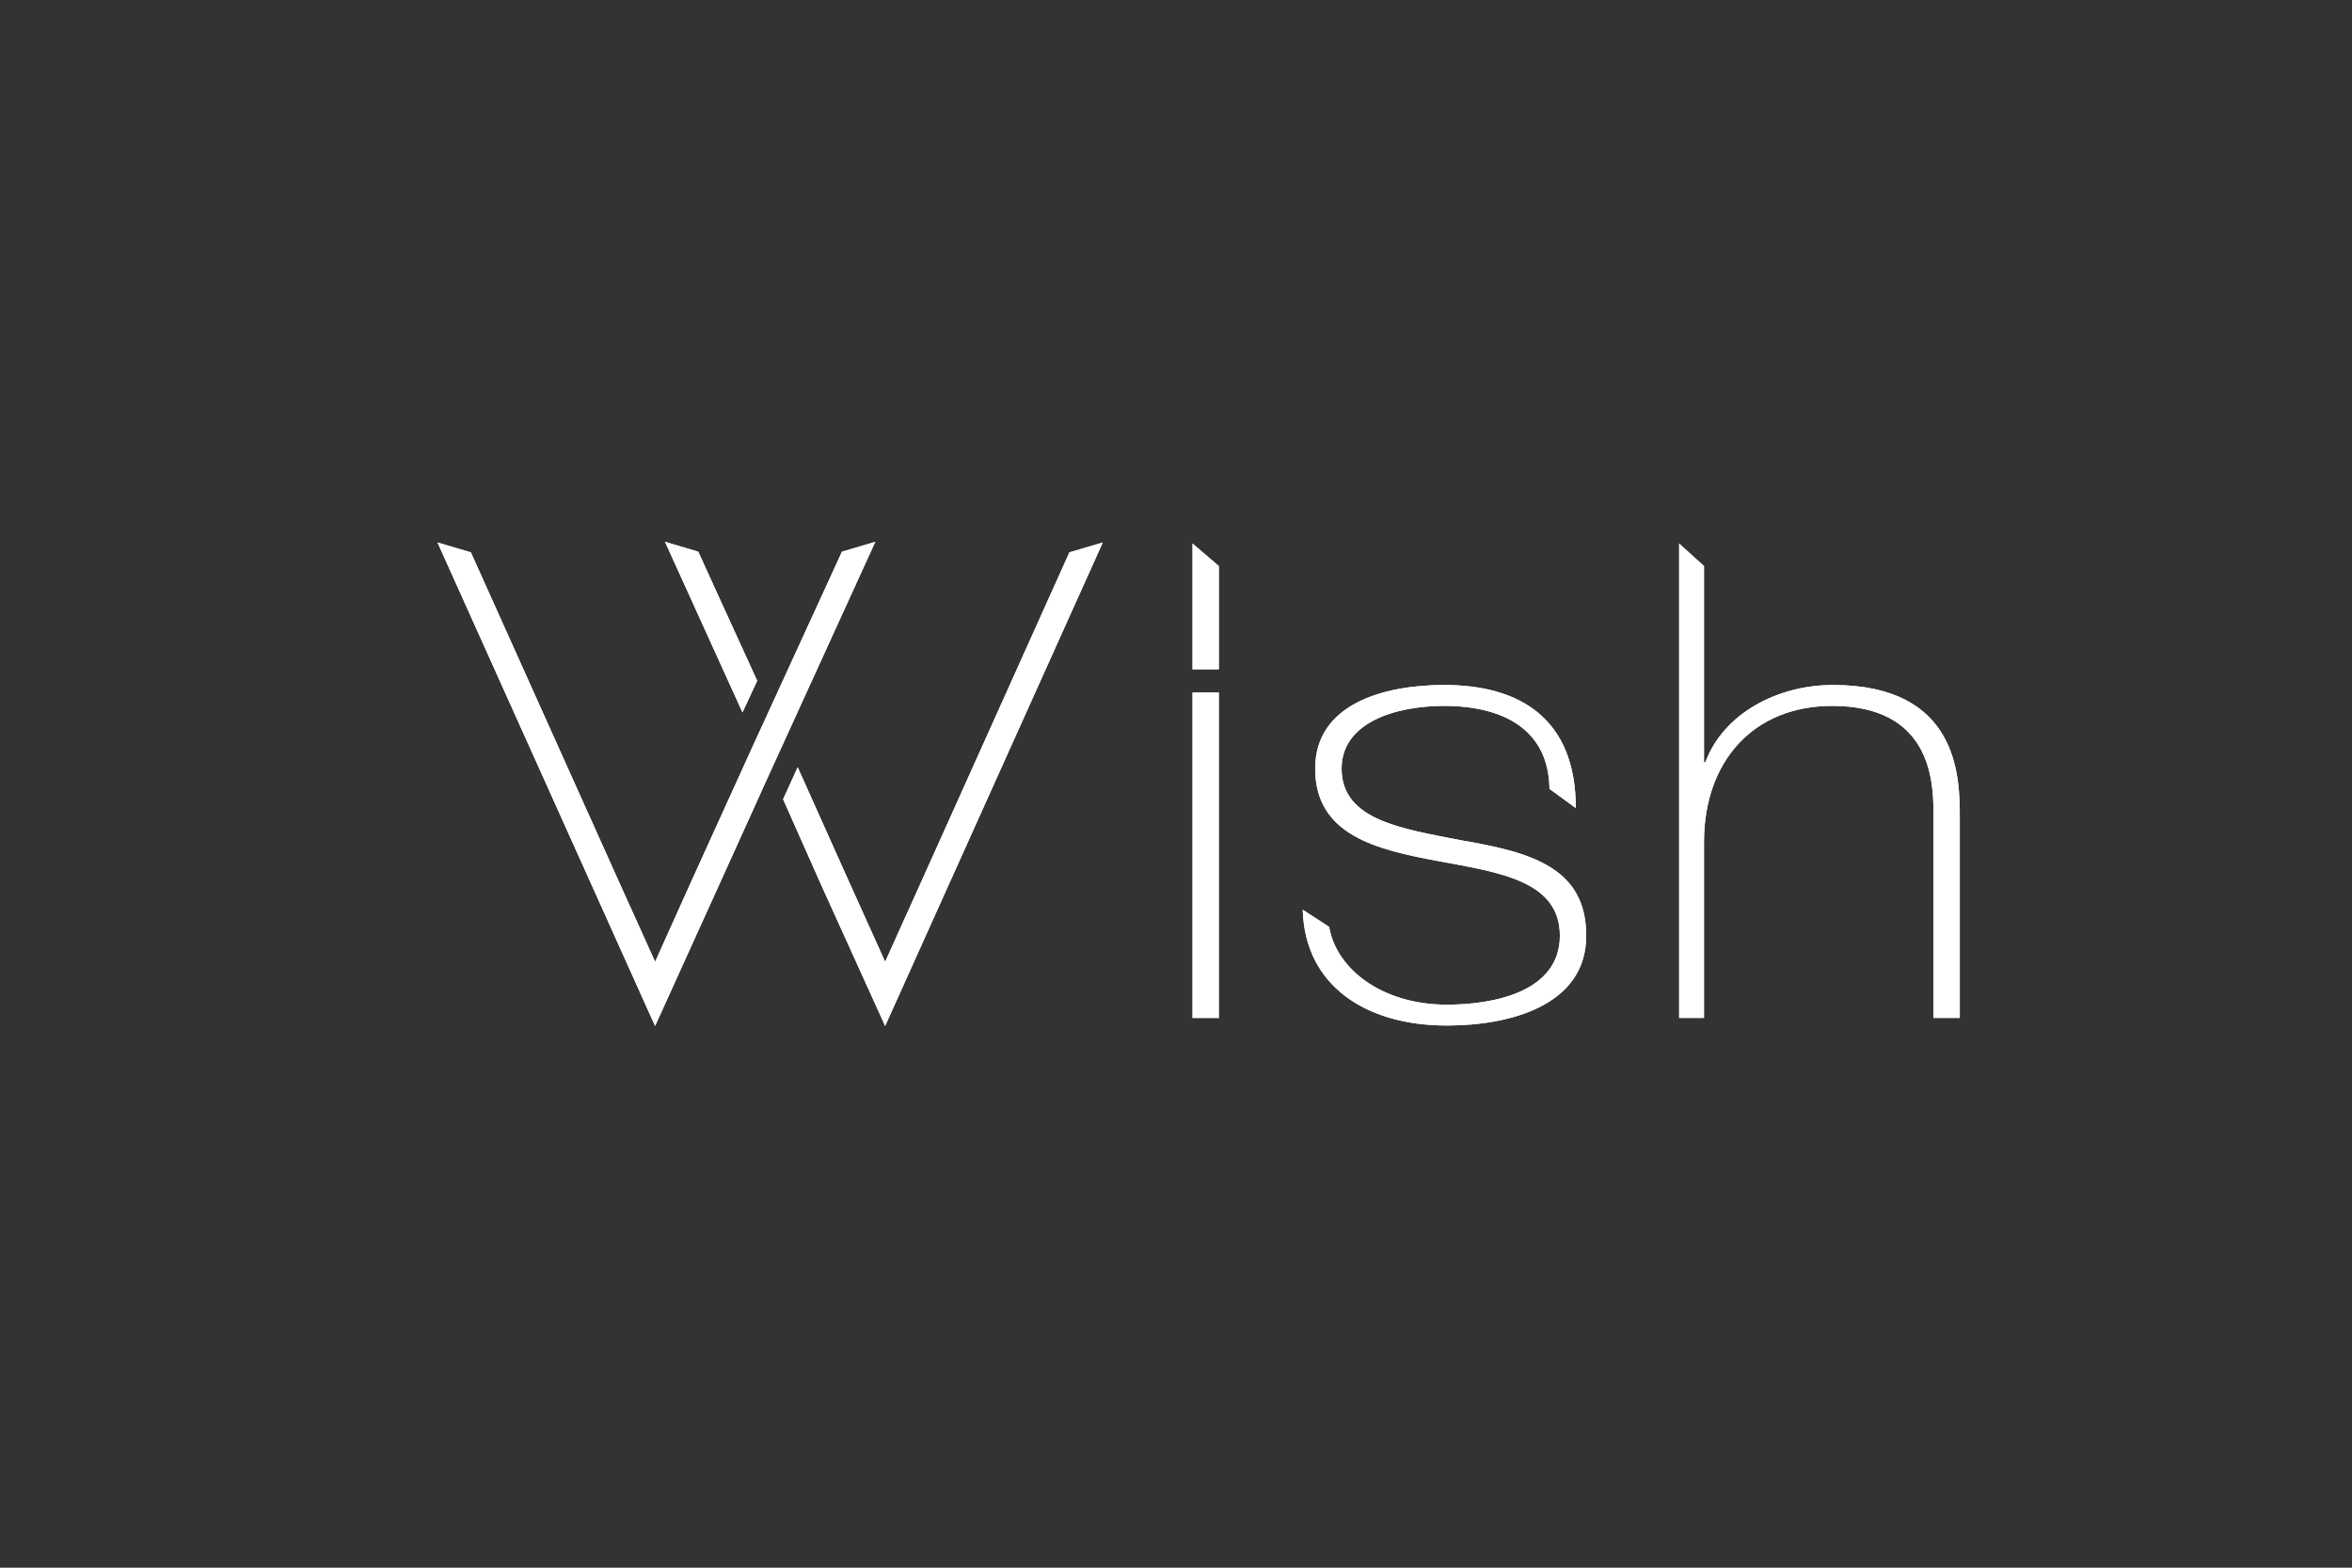 <?xml version="1.0" encoding="utf-8"?>
<!-- Generator: Adobe Illustrator 16.0.0, SVG Export Plug-In . SVG Version: 6.00 Build 0)  -->
<!DOCTYPE svg PUBLIC "-//W3C//DTD SVG 1.1//EN" "http://www.w3.org/Graphics/SVG/1.1/DTD/svg11.dtd">
<svg version="1.1" id="Layer_1" xmlns="http://www.w3.org/2000/svg" xmlns:xlink="http://www.w3.org/1999/xlink" x="0px" y="0px"
	 width="300px" height="200px" viewBox="0 0 300 200" enable-background="new 0 0 300 200" xml:space="preserve">
<rect x="0" y="0" width="300" height="200" fill="#333333" stroke="none"/>
<g>
	<g>
		<rect x="152.109" y="88.355" fill="#FFFFFF" width="3.354" height="41.513"/>
		<polygon fill="#FFFFFF" points="152.109,85.388 155.464,85.388 155.464,72.213 152.109,69.346 		"/>
		<path fill="#FFFFFF" d="M186.235,107.179c-7.334-1.459-15.113-2.508-15.113-9.124c0-5.895,6.891-8,13.081-8
			c7.602,0,13.346,3.069,13.433,10.585l3.359,2.453c0-11.444-7.158-15.706-16.792-15.706c-7.692,0-16.45,2.419-16.45,10.667
			c0,8.478,7.777,10.331,15.651,11.792c7.781,1.448,15.559,2.5,15.559,9.526c0,7.182-8.477,8.801-14.408,8.801
			c-8.225,0-14.09-4.496-15.024-9.927l-3.365-2.184c0.266,9.688,8.045,14.772,18.39,14.772c7.956,0,17.767-2.505,17.767-11.463
			C202.321,110.649,195.252,108.711,186.235,107.179z"/>
		<path fill="#FFFFFF" d="M233.793,87.388c-7.071,0-13.966,3.638-16.27,9.856h-0.177V72.213l-3.17-2.867v60.521h3.17v-22.446
			c0-10.177,6.188-17.365,16.359-17.365c12.372,0,12.909,9.287,12.909,13.568v26.243h3.358v-25.683
			C249.974,99.097,249.798,87.388,233.793,87.388z"/>
		<polygon fill="#FFFFFF" points="107.393,70.384 95.775,95.722 88.292,112.187 83.561,122.702 78.81,112.187 60.058,70.464 
			55.804,69.208 83.55,130.877 83.556,130.857 83.563,130.877 91.853,112.604 97.844,99.368 111.646,69.122 		"/>
		<path fill="#FFFFFF" d="M96.582,86.852c-3.439-7.499-7.519-16.465-7.519-16.468l-4.243-1.262l9.883,21.761L96.582,86.852z"/>
		<polygon fill="#FFFFFF" points="117.643,112.187 112.901,122.702 108.158,112.187 101.747,97.885 99.886,101.964 104.611,112.604 
			112.896,130.877 112.901,130.857 112.906,130.877 140.661,69.208 136.406,70.464 		"/>
		<rect x="152.109" y="88.355" fill="#FFFFFF" width="3.354" height="41.513"/>
		<polygon fill="#FFFFFF" points="152.109,85.388 155.464,85.388 155.464,72.213 152.109,69.346 		"/>
		<path fill="#FFFFFF" d="M186.235,107.179c-7.334-1.459-15.113-2.508-15.113-9.124c0-5.895,6.891-8,13.081-8
			c7.602,0,13.346,3.069,13.433,10.585l3.359,2.453c0-11.444-7.158-15.706-16.792-15.706c-7.692,0-16.45,2.419-16.45,10.667
			c0,8.478,7.777,10.331,15.651,11.792c7.781,1.448,15.559,2.5,15.559,9.526c0,7.182-8.477,8.801-14.408,8.801
			c-8.225,0-14.09-4.496-15.024-9.927l-3.365-2.184c0.266,9.688,8.045,14.772,18.39,14.772c7.956,0,17.767-2.505,17.767-11.463
			C202.321,110.649,195.252,108.711,186.235,107.179z"/>
		<path fill="#FFFFFF" d="M233.793,87.388c-7.071,0-13.966,3.638-16.27,9.856h-0.177V72.213l-3.17-2.867v60.521h3.17v-22.446
			c0-10.177,6.188-17.365,16.359-17.365c12.372,0,12.909,9.287,12.909,13.568v26.243h3.358v-25.683
			C249.974,99.097,249.798,87.388,233.793,87.388z"/>
		<polygon fill="#FFFFFF" points="107.393,70.384 95.775,95.722 88.292,112.187 83.561,122.702 78.81,112.187 60.058,70.464 
			55.804,69.208 83.55,130.877 83.556,130.857 83.563,130.877 91.853,112.604 97.844,99.368 111.646,69.122 		"/>
		<path fill="#FFFFFF" d="M96.582,86.852c-3.439-7.499-7.519-16.465-7.519-16.468l-4.243-1.262l9.883,21.761L96.582,86.852z"/>
		<polygon fill="#FFFFFF" points="117.643,112.187 112.901,122.702 108.158,112.187 101.747,97.885 99.886,101.964 104.611,112.604 
			112.896,130.877 112.901,130.857 112.906,130.877 140.661,69.208 136.406,70.464 		"/>
	</g>
</g>
</svg>
